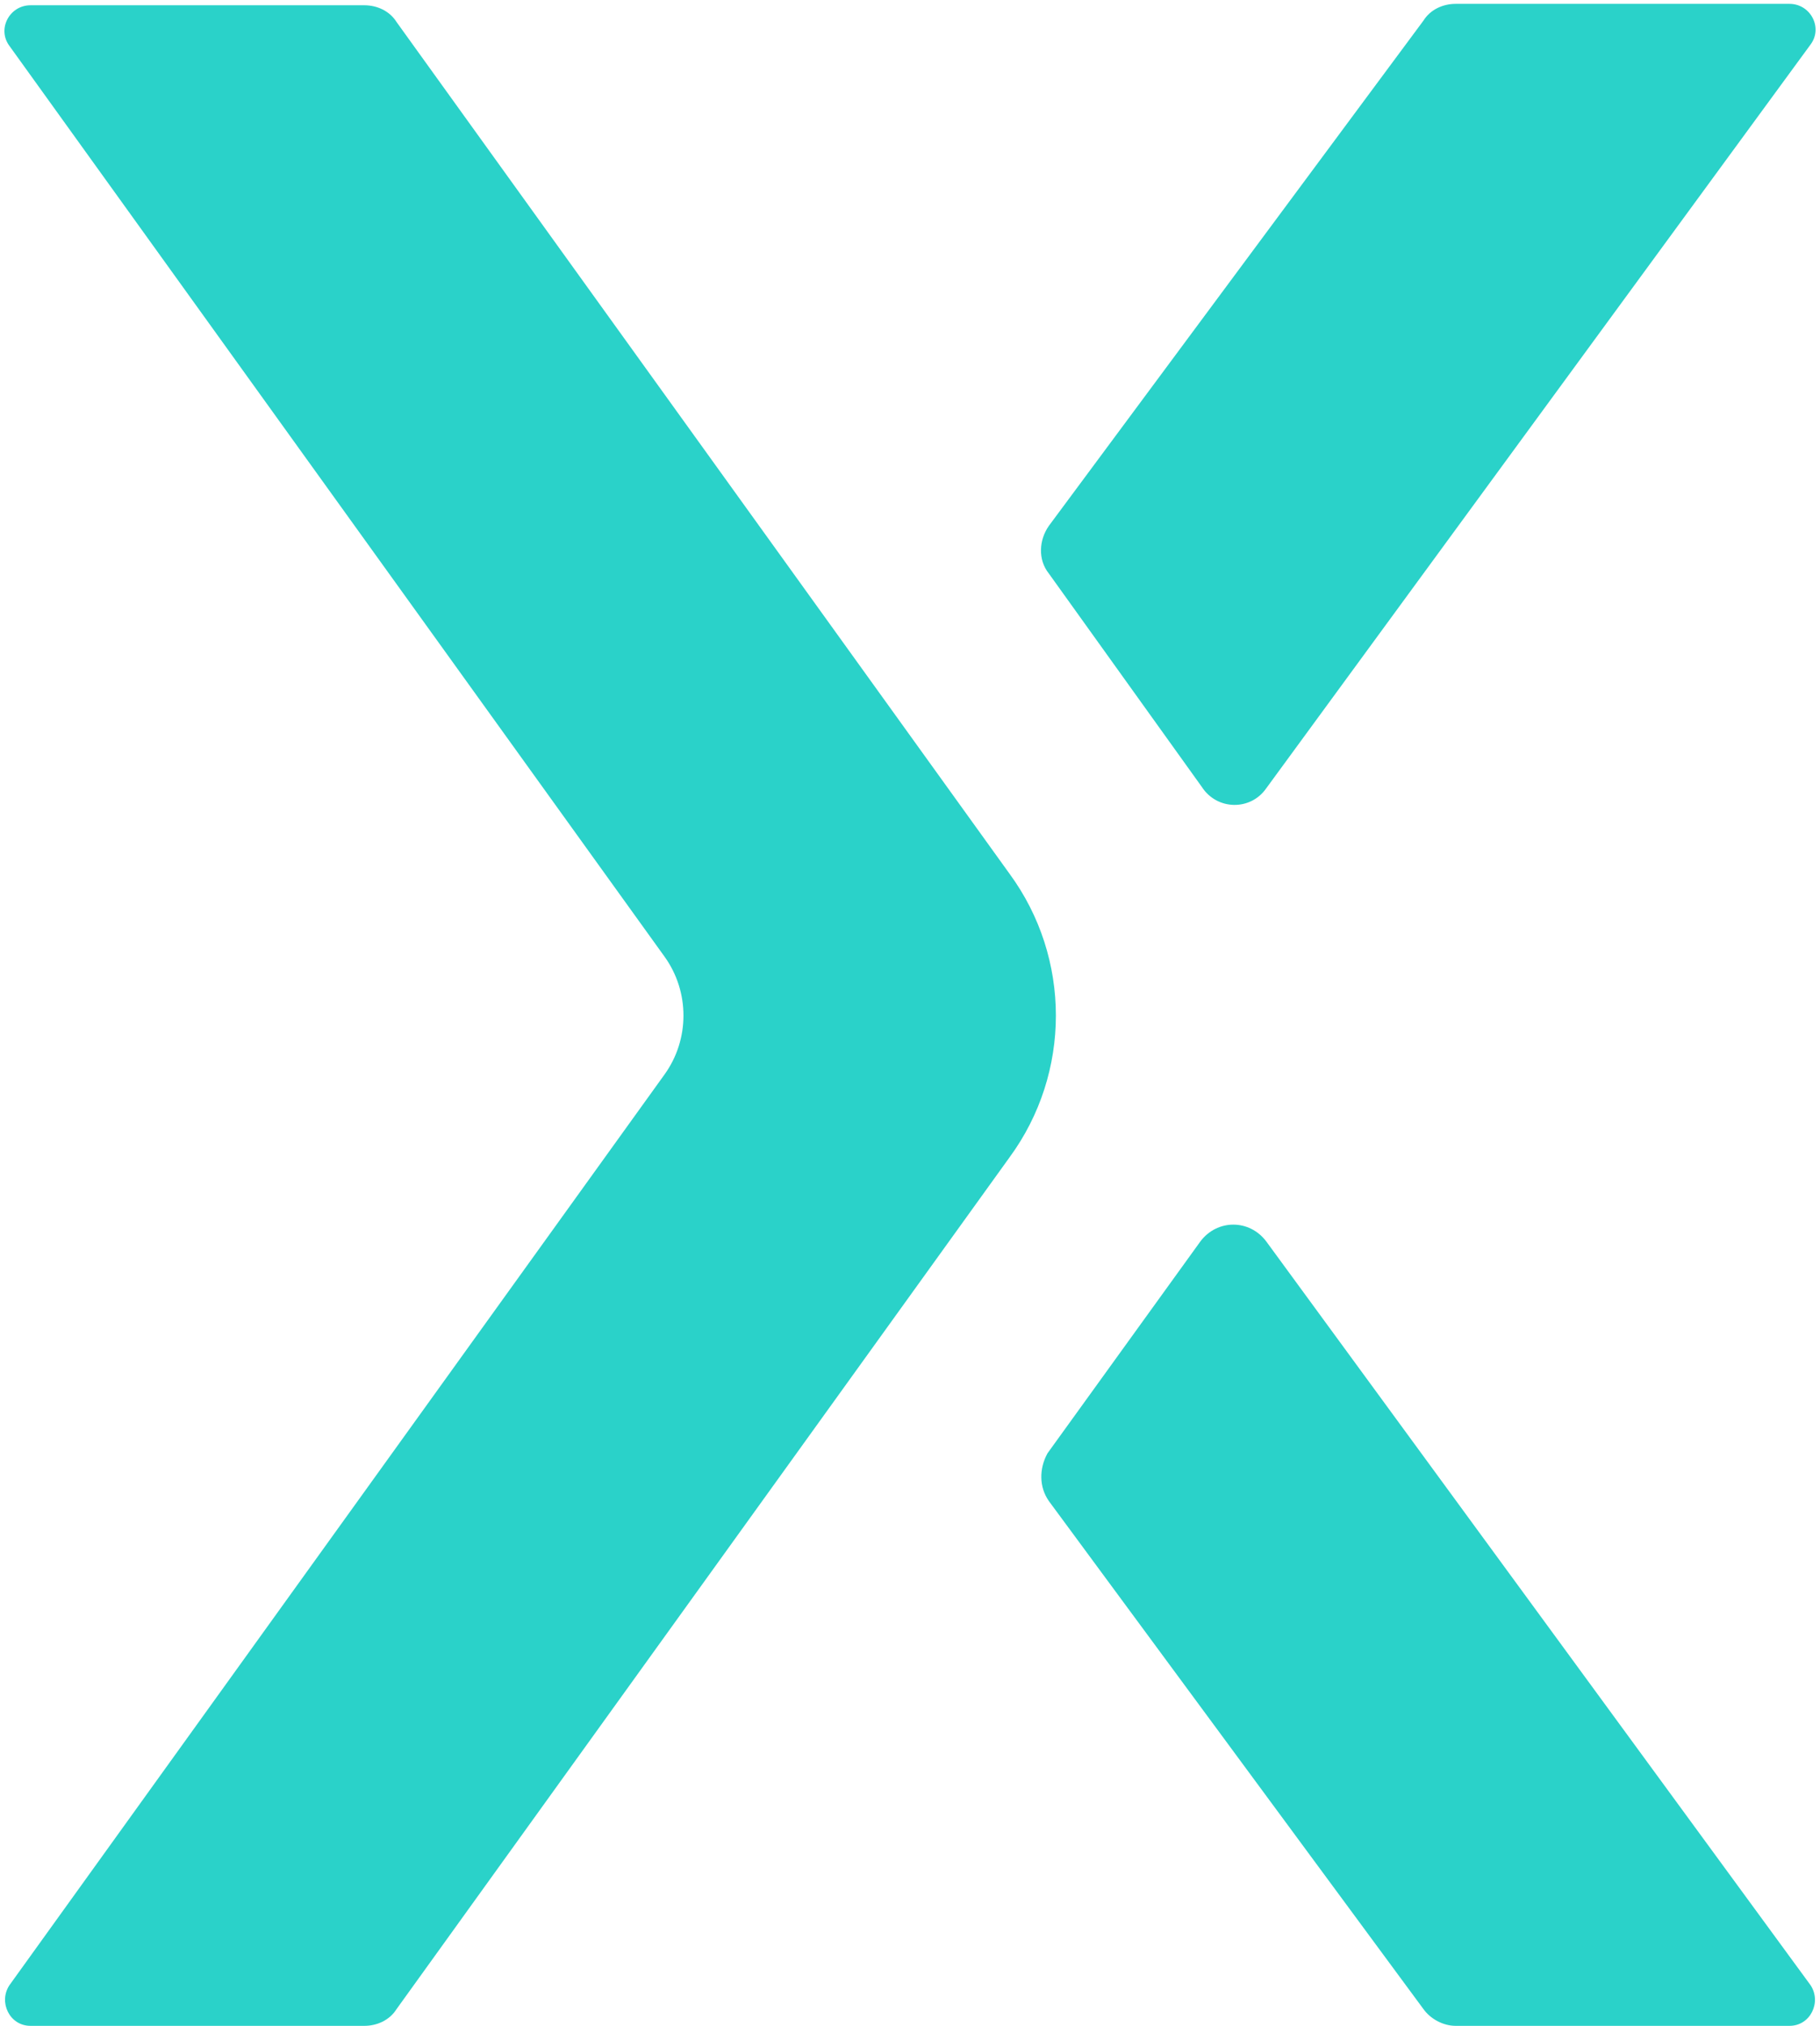 <svg width="346" height="385" viewBox="0 0 346 385" fill="none" xmlns="http://www.w3.org/2000/svg">
<path d="M191.933 219.933L75.4 381.8C74.067 383.933 71.667 385 69.267 385H5.8C1.8 385 -0.333 380.467 1.8 377.267L126.333 204.2C131.133 197.533 131.133 188.467 126.333 181.8L1.8 8.733C-0.6 5.533 1.8 1 5.8 1H69.267C71.667 1 74.067 2.067 75.4 4.2L191.933 166.067C203.667 182.067 203.667 203.933 191.933 219.933Z" fill="#2AD2C9"/>
<path d="M240.733 149.8L344.2 8.467C346.6 5.267 344.2 0.733 340.2 0.733H276.733C274.333 0.733 271.933 1.8 270.6 3.933L199.4 99.933C197.533 102.6 197.267 106.333 199.4 109L228.467 149.533C231.4 154.067 237.8 154.067 240.733 149.8Z" fill="#2AD2C9"/>
<path d="M199.4 285.267L270.6 381.8C271.933 383.667 274.333 385 276.733 385H340.2C344.2 385 346.333 380.467 344.2 377.267L240.733 235.933C237.533 231.667 231.4 231.667 228.2 235.933L199.133 276.2C197.533 279.133 197.533 282.6 199.4 285.267Z" fill="#2AD2C9"/>
</svg>
